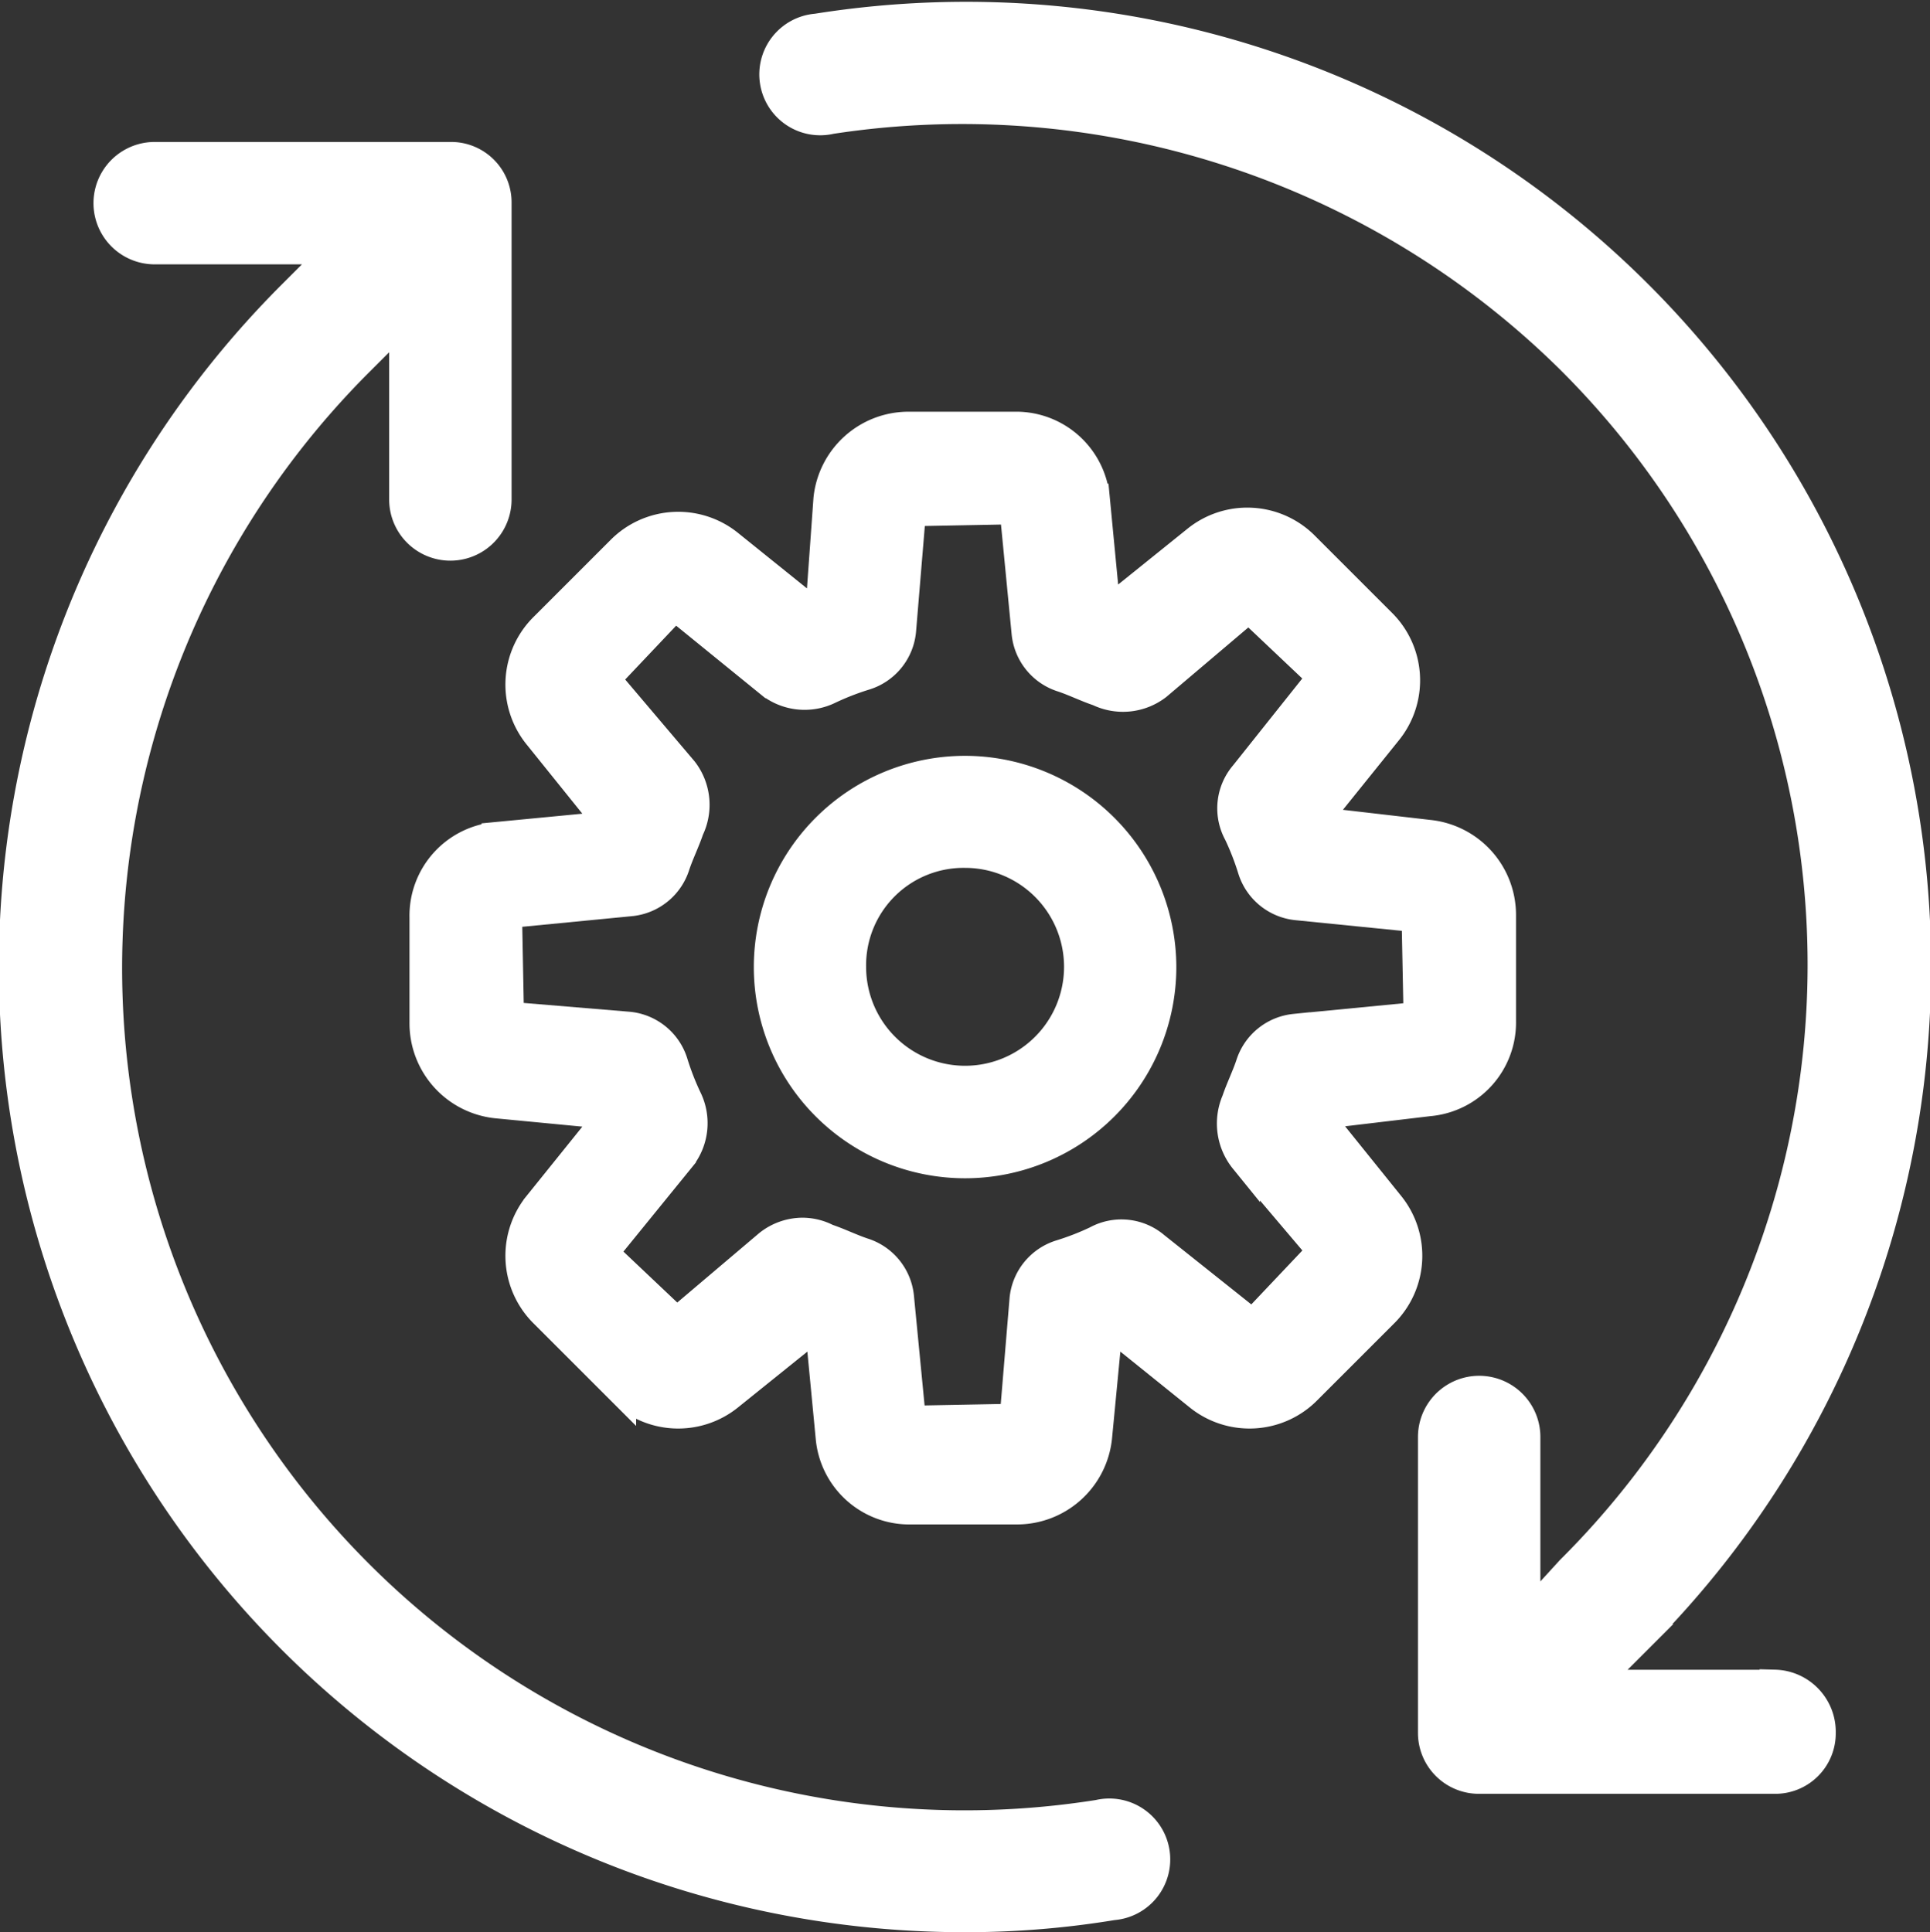 <svg xmlns="http://www.w3.org/2000/svg" width="25.352" height="25.385" viewBox="0 0 25.352 25.385">
  <rect x="0" y="0" width="25.352" height="25.385" fill="#333333" stroke="none"/>
  <g id="Group_103514" data-name="Group 103514" transform="translate(-2825.5 -8407.053)">
    <g id="Group_103513" data-name="Group 103513" transform="translate(2825.7 8407.281)">
      <path id="Path_74227" data-name="Path 74227" d="M310.839,35.958h-2.417l.6-.6A12.476,12.476,0,0,0,298.254,14.2a.6.6,0,1,0,.184,1.182,11.377,11.377,0,0,1,9.721,3.153,11.227,11.227,0,0,1,0,15.921l-.6.657V32.7a.6.6,0,0,0-1.208,0v3.888a.6.6,0,0,0,.6.6h3.888a.594.594,0,0,0,.6-.6.617.617,0,0,0-.6-.631Z" transform="translate(-287.725 -14.049)" fill="#fff" stroke="#fff" stroke-width="0.4"/>
      <path id="Path_74228" data-name="Path 74228" d="M98.373,74.98a11.265,11.265,0,0,1-9.721-19.1l.6-.6v2.417a.6.6,0,0,0,1.208,0V53.8a.594.594,0,0,0-.6-.6H85.972a.6.6,0,1,0,0,1.208h2.417l-.6.6A12.479,12.479,0,0,0,96.639,76.32a11.812,11.812,0,0,0,1.918-.158.6.6,0,1,0-.184-1.182Z" transform="translate(-84.14 -51.363)" fill="#fff" stroke="#fff" stroke-width="0.4"/>
      <path id="Path_74229" data-name="Path 74229" d="M211.985,137.652a1.035,1.035,0,0,0,.946-1.051v-1.392a1.055,1.055,0,0,0-.946-1.051L210.619,134c-.026-.053-.026-.079-.053-.131l.867-1.077a1.052,1.052,0,0,0-.079-1.419l-1-1a1.052,1.052,0,0,0-1.419-.079l-1.077.867c-.053-.026-.079-.026-.131-.053l-.131-1.366a1.035,1.035,0,0,0-1.051-.946h-1.392a1.055,1.055,0,0,0-1.051.946L204,131.163c-.053.026-.079.026-.131.053l-1.077-.867a1.052,1.052,0,0,0-1.419.079l-1,1a1.052,1.052,0,0,0-.079,1.419l.867,1.077c-.026.026-.026.079-.053.131l-1.366.131a1.035,1.035,0,0,0-.946,1.051v1.392a1.055,1.055,0,0,0,.946,1.051l1.366.131c.026.053.026.079.053.131l-.867,1.077a1.052,1.052,0,0,0,.079,1.419l1,1a1.052,1.052,0,0,0,1.419.079l1.077-.867c.053.026.079.026.131.053l.131,1.366a1.035,1.035,0,0,0,1.051.946h1.392a1.055,1.055,0,0,0,1.051-.946l.131-1.366c.053-.026.079-.026.131-.053l1.077.867a1.052,1.052,0,0,0,1.419-.079l1-1a1.052,1.052,0,0,0,.079-1.419l-.867-1.077c.026-.053.026-.079.053-.131Zm-2.417.762,1.025,1.209-.92.972-1.287-1.025a.672.672,0,0,0-.762-.079,3.519,3.519,0,0,1-.473.184.676.676,0,0,0-.473.578l-.131,1.576-1.366.026-.158-1.629a.677.677,0,0,0-.473-.578c-.158-.053-.315-.131-.473-.184a.7.7,0,0,0-.315-.079.714.714,0,0,0-.447.158l-1.209,1.025-.972-.92,1.025-1.261a.722.722,0,0,0,.079-.762,3.516,3.516,0,0,1-.184-.473.677.677,0,0,0-.578-.473l-1.576-.131-.026-1.366,1.629-.158a.677.677,0,0,0,.578-.473c.053-.158.131-.315.184-.473a.728.728,0,0,0-.079-.762l-1.025-1.209.92-.972,1.261,1.025a.722.722,0,0,0,.762.079,3.521,3.521,0,0,1,.473-.184.676.676,0,0,0,.473-.578l.131-1.576,1.366-.026.158,1.629a.677.677,0,0,0,.473.578c.158.053.315.131.473.184a.728.728,0,0,0,.762-.079l1.209-1.025.972.92-1.025,1.287a.672.672,0,0,0-.079.762,3.519,3.519,0,0,1,.184.473.677.677,0,0,0,.578.473l1.576.158.026,1.314-1.629.158a.677.677,0,0,0-.578.473c-.053.158-.131.315-.184.473a.743.743,0,0,0,.105.763Z" transform="translate(-193.417 -123.415)" fill="#fff" stroke="#fff" stroke-width="0.4"/>
      <path id="Path_74230" data-name="Path 74230" d="M297.7,225.12a2.575,2.575,0,1,0,2.575,2.575A2.579,2.579,0,0,0,297.7,225.12Zm0,4.072a1.5,1.5,0,0,1-1.5-1.5,1.48,1.48,0,0,1,1.5-1.5,1.5,1.5,0,0,1,0,3Z" transform="translate(-285.223 -215.218)" fill="#fff" stroke="#fff" stroke-width="0.4"/>
    </g>
  </g>
</svg>

